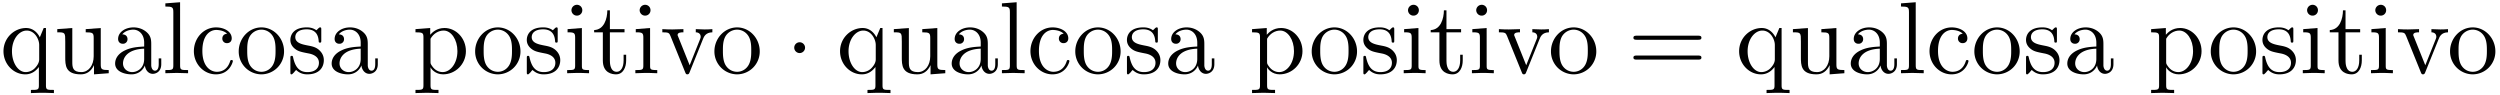 <svg xmlns="http://www.w3.org/2000/svg" xmlns:xlink="http://www.w3.org/1999/xlink" width="446" height="17" viewBox="1872.02 1482.983 266.6 10.162"><defs><path id="g0-1" d="M2.095-2.727c0-.317-.262-.578-.579-.578s-.578.261-.578.578.262.578.578.578.579-.262.579-.578"/><path id="g1-61" d="M7.495-3.567c.163 0 .37 0 .37-.218s-.207-.219-.36-.219H.971c-.153 0-.36 0-.36.219s.207.218.37.218zm.01 2.116c.153 0 .36 0 .36-.218s-.207-.218-.37-.218H.982c-.164 0-.371 0-.371.218s.207.218.36.218z"/><path id="g1-97" d="M3.633-.83c.043.437.338.895.85.895.23 0 .895-.152.895-1.036v-.61h-.273v.61c0 .633-.272.698-.392.698-.36 0-.404-.49-.404-.545V-3c0-.458 0-.884-.393-1.287-.425-.426-.97-.6-1.494-.6-.895 0-1.647.512-1.647 1.232 0 .328.218.513.501.513a.48.48 0 0 0 .502-.502c0-.13-.054-.49-.556-.501.294-.382.829-.502 1.178-.502.535 0 1.156.425 1.156 1.396v.404c-.556.032-1.32.065-2.007.392-.818.371-1.09.939-1.09 1.419C.458-.153 1.515.12 2.203.12c.72 0 1.221-.436 1.429-.95m-.077-1.788v1.09C3.556-.49 2.771-.12 2.28-.12c-.535 0-.982-.382-.982-.927 0-.6.458-1.506 2.258-1.571"/><path id="g1-99" d="M1.276-2.378c0-1.778.895-2.237 1.473-2.237.098 0 .786.011 1.167.404-.447.033-.512.36-.512.502a.48.48 0 0 0 .501.502c.284 0 .502-.186.502-.513 0-.742-.829-1.167-1.669-1.167-1.363 0-2.367 1.178-2.367 2.53C.37-.96 1.45.12 2.716.12c1.462 0 1.811-1.31 1.811-1.418s-.109-.11-.142-.11c-.098 0-.12.044-.141.11C3.927-.284 3.218-.153 2.814-.153c-.578 0-1.538-.469-1.538-2.225"/><path id="g1-105" d="m1.93-4.822-1.526.12v.338c.709 0 .807.066.807.6v2.935c0 .49-.12.49-.851.49V0c.35-.01.938-.033 1.2-.033.382 0 .764.022 1.135.033v-.338c-.72 0-.764-.055-.764-.48zm.045-1.898a.57.57 0 0 0-.579-.578.59.59 0 0 0-.578.578c0 .295.24.578.578.578a.57.57 0 0 0 .579-.578"/><path id="g1-108" d="m1.93-7.57-1.57.12v.337c.764 0 .85.077.85.611v5.673c0 .49-.12.49-.85.49V0c.36-.01.938-.033 1.21-.033S2.379-.01 2.783 0v-.338c-.731 0-.851 0-.851-.491z"/><path id="g1-111" d="M5.138-2.335c0-1.396-1.09-2.552-2.41-2.552-1.364 0-2.423 1.189-2.423 2.552A2.435 2.435 0 0 0 2.716.12a2.43 2.43 0 0 0 2.422-2.455M2.728-.153c-.47 0-.95-.229-1.244-.73-.273-.48-.273-1.146-.273-1.539 0-.425 0-1.014.262-1.494a1.46 1.46 0 0 1 1.243-.731c.48 0 .95.24 1.233.709s.284 1.102.284 1.516c0 .393 0 .982-.24 1.462-.24.49-.72.807-1.266.807"/><path id="g1-112" d="M1.876-4.102v-.72l-1.57.12v.338c.774 0 .85.066.85.546v5.105c0 .491-.12.491-.85.491v.338c.37-.01.938-.032 1.221-.032.295 0 .851.021 1.233.032v-.338c-.73 0-.85 0-.85-.49V-.645c.054.175.512.764 1.34.764 1.3 0 2.434-1.07 2.434-2.476 0-1.386-1.059-2.466-2.28-2.466-.851 0-1.31.48-1.528.72m.033 2.858v-2.432c.316-.557.851-.873 1.407-.873.797 0 1.462.96 1.462 2.193 0 1.32-.763 2.236-1.57 2.236-.437 0-.852-.218-1.146-.665-.153-.23-.153-.24-.153-.459"/><path id="g1-113" d="M4.145-.665v1.952c0 .491-.12.491-.85.491v.338c.37-.01.938-.032 1.221-.032.295 0 .851.021 1.233.032v-.338c-.73 0-.85 0-.85-.49v-6.11h-.24l-.415.993c-.142-.306-.59-.993-1.462-.993C1.516-4.822.37-3.764.37-2.345.37-.982 1.429.12 2.695.12c.763 0 1.21-.47 1.45-.785m.033-2.357v1.538c0 .35-.196.655-.436.917a1.4 1.4 0 0 1-1.004.447c-.796 0-1.462-.97-1.462-2.225 0-1.299.764-2.204 1.571-2.204.873 0 1.331.949 1.331 1.527"/><path id="g1-115" d="M2.27-2.116c.24.043 1.134.218 1.134 1.003 0 .557-.382.993-1.233.993C1.255-.12.86-.742.655-1.67.622-1.81.61-1.854.502-1.854c-.142 0-.142.077-.142.273v1.44C.36.044.36.12.48.12.535.12.545.11.753-.098.775-.12.775-.142.97-.35c.48.458.97.469 1.2.469 1.254 0 1.756-.73 1.756-1.516 0-.579-.327-.906-.458-1.037-.36-.349-.785-.436-1.244-.523-.61-.12-1.341-.262-1.341-.895 0-.382.283-.829 1.221-.829 1.2 0 1.255.982 1.277 1.32.01.098.109.098.13.098.143 0 .143-.054.143-.262v-1.101c0-.186 0-.262-.12-.262-.055 0-.077 0-.219.13a1.4 1.4 0 0 1-.185.175c-.415-.305-.862-.305-1.026-.305-1.33 0-1.745.73-1.745 1.342 0 .381.175.687.47.927.348.283.654.349 1.44.502"/><path id="g1-116" d="M1.887-4.364h1.56v-.338h-1.56v-2.007h-.272c-.011.894-.339 2.062-1.408 2.105v.24h.928v3.011C1.135-.01 2.149.12 2.542.12c.774 0 1.08-.775 1.08-1.473v-.622h-.273v.6c0 .808-.327 1.222-.73 1.222-.732 0-.732-.992-.732-1.178z"/><path id="g1-117" d="M4.265-.862V.12L5.836 0v-.338c-.763 0-.85-.077-.85-.611v-3.873l-1.604.12v.338c.763 0 .85.077.85.611v1.942c0 .95-.523 1.691-1.32 1.691-.916 0-.96-.513-.96-1.08v-3.622l-1.603.12v.338c.851 0 .851.033.851 1.004v1.636C1.2-.873 1.2.12 2.858.12c.611 0 1.091-.305 1.407-.982"/><path id="g1-118" d="M4.538-3.633c.098-.25.284-.72 1.004-.73v-.339c-.251.022-.567.033-.818.033-.262 0-.764-.022-.95-.033v.338c.404.011.524.262.524.47 0 .098-.022.141-.065.261L3.12-.85 1.898-3.895c-.065-.141-.065-.163-.065-.185 0-.284.425-.284.622-.284v-.338c-.328.011-.939.033-1.19.033-.294 0-.73-.011-1.058-.033v.338c.688 0 .731.066.873.404L2.65-.087c.066.152.088.207.23.207s.185-.098.23-.207z"/></defs><g id="page1"><use xlink:href="#g1-113" x="1872.02" y="1490.792"/><use xlink:href="#g1-117" x="1877.777" y="1490.792"/><use xlink:href="#g1-97" x="1883.838" y="1490.792"/><use xlink:href="#g1-108" x="1889.293" y="1490.792"/><use xlink:href="#g1-99" x="1892.323" y="1490.792"/><use xlink:href="#g1-111" x="1897.171" y="1490.792"/><use xlink:href="#g1-115" x="1902.626" y="1490.792"/><use xlink:href="#g1-97" x="1906.929" y="1490.792"/><use xlink:href="#g1-112" x="1916.02" y="1490.792"/><use xlink:href="#g1-111" x="1922.384" y="1490.792"/><use xlink:href="#g1-115" x="1927.838" y="1490.792"/><use xlink:href="#g1-105" x="1932.141" y="1490.792"/><use xlink:href="#g1-116" x="1935.171" y="1490.792"/><use xlink:href="#g1-105" x="1939.414" y="1490.792"/><use xlink:href="#g1-118" x="1942.444" y="1490.792"/><use xlink:href="#g1-111" x="1947.899" y="1490.792"/><use xlink:href="#g0-1" x="1955.777" y="1490.792"/><use xlink:href="#g1-113" x="1961.232" y="1490.792"/><use xlink:href="#g1-117" x="1966.989" y="1490.792"/><use xlink:href="#g1-97" x="1973.05" y="1490.792"/><use xlink:href="#g1-108" x="1978.505" y="1490.792"/><use xlink:href="#g1-99" x="1981.535" y="1490.792"/><use xlink:href="#g1-111" x="1986.383" y="1490.792"/><use xlink:href="#g1-115" x="1991.838" y="1490.792"/><use xlink:href="#g1-97" x="1996.141" y="1490.792"/><use xlink:href="#g1-112" x="2005.232" y="1490.792"/><use xlink:href="#g1-111" x="2011.596" y="1490.792"/><use xlink:href="#g1-115" x="2017.05" y="1490.792"/><use xlink:href="#g1-105" x="2021.353" y="1490.792"/><use xlink:href="#g1-116" x="2024.384" y="1490.792"/><use xlink:href="#g1-105" x="2028.626" y="1490.792"/><use xlink:href="#g1-118" x="2031.656" y="1490.792"/><use xlink:href="#g1-111" x="2037.111" y="1490.792"/><use xlink:href="#g1-61" x="2045.596" y="1490.792"/><use xlink:href="#g1-113" x="2057.111" y="1490.792"/><use xlink:href="#g1-117" x="2062.868" y="1490.792"/><use xlink:href="#g1-97" x="2068.929" y="1490.792"/><use xlink:href="#g1-108" x="2074.383" y="1490.792"/><use xlink:href="#g1-99" x="2077.414" y="1490.792"/><use xlink:href="#g1-111" x="2082.262" y="1490.792"/><use xlink:href="#g1-115" x="2087.717" y="1490.792"/><use xlink:href="#g1-97" x="2092.02" y="1490.792"/><use xlink:href="#g1-112" x="2101.111" y="1490.792"/><use xlink:href="#g1-111" x="2107.474" y="1490.792"/><use xlink:href="#g1-115" x="2112.929" y="1490.792"/><use xlink:href="#g1-105" x="2117.232" y="1490.792"/><use xlink:href="#g1-116" x="2120.262" y="1490.792"/><use xlink:href="#g1-105" x="2124.505" y="1490.792"/><use xlink:href="#g1-118" x="2127.535" y="1490.792"/><use xlink:href="#g1-111" x="2132.99" y="1490.792"/></g><script type="text/ecmascript">if(window.parent.postMessage)window.parent.postMessage(&quot;2.95313|334.5|12.75|&quot;+window.location,&quot;*&quot;);</script></svg>